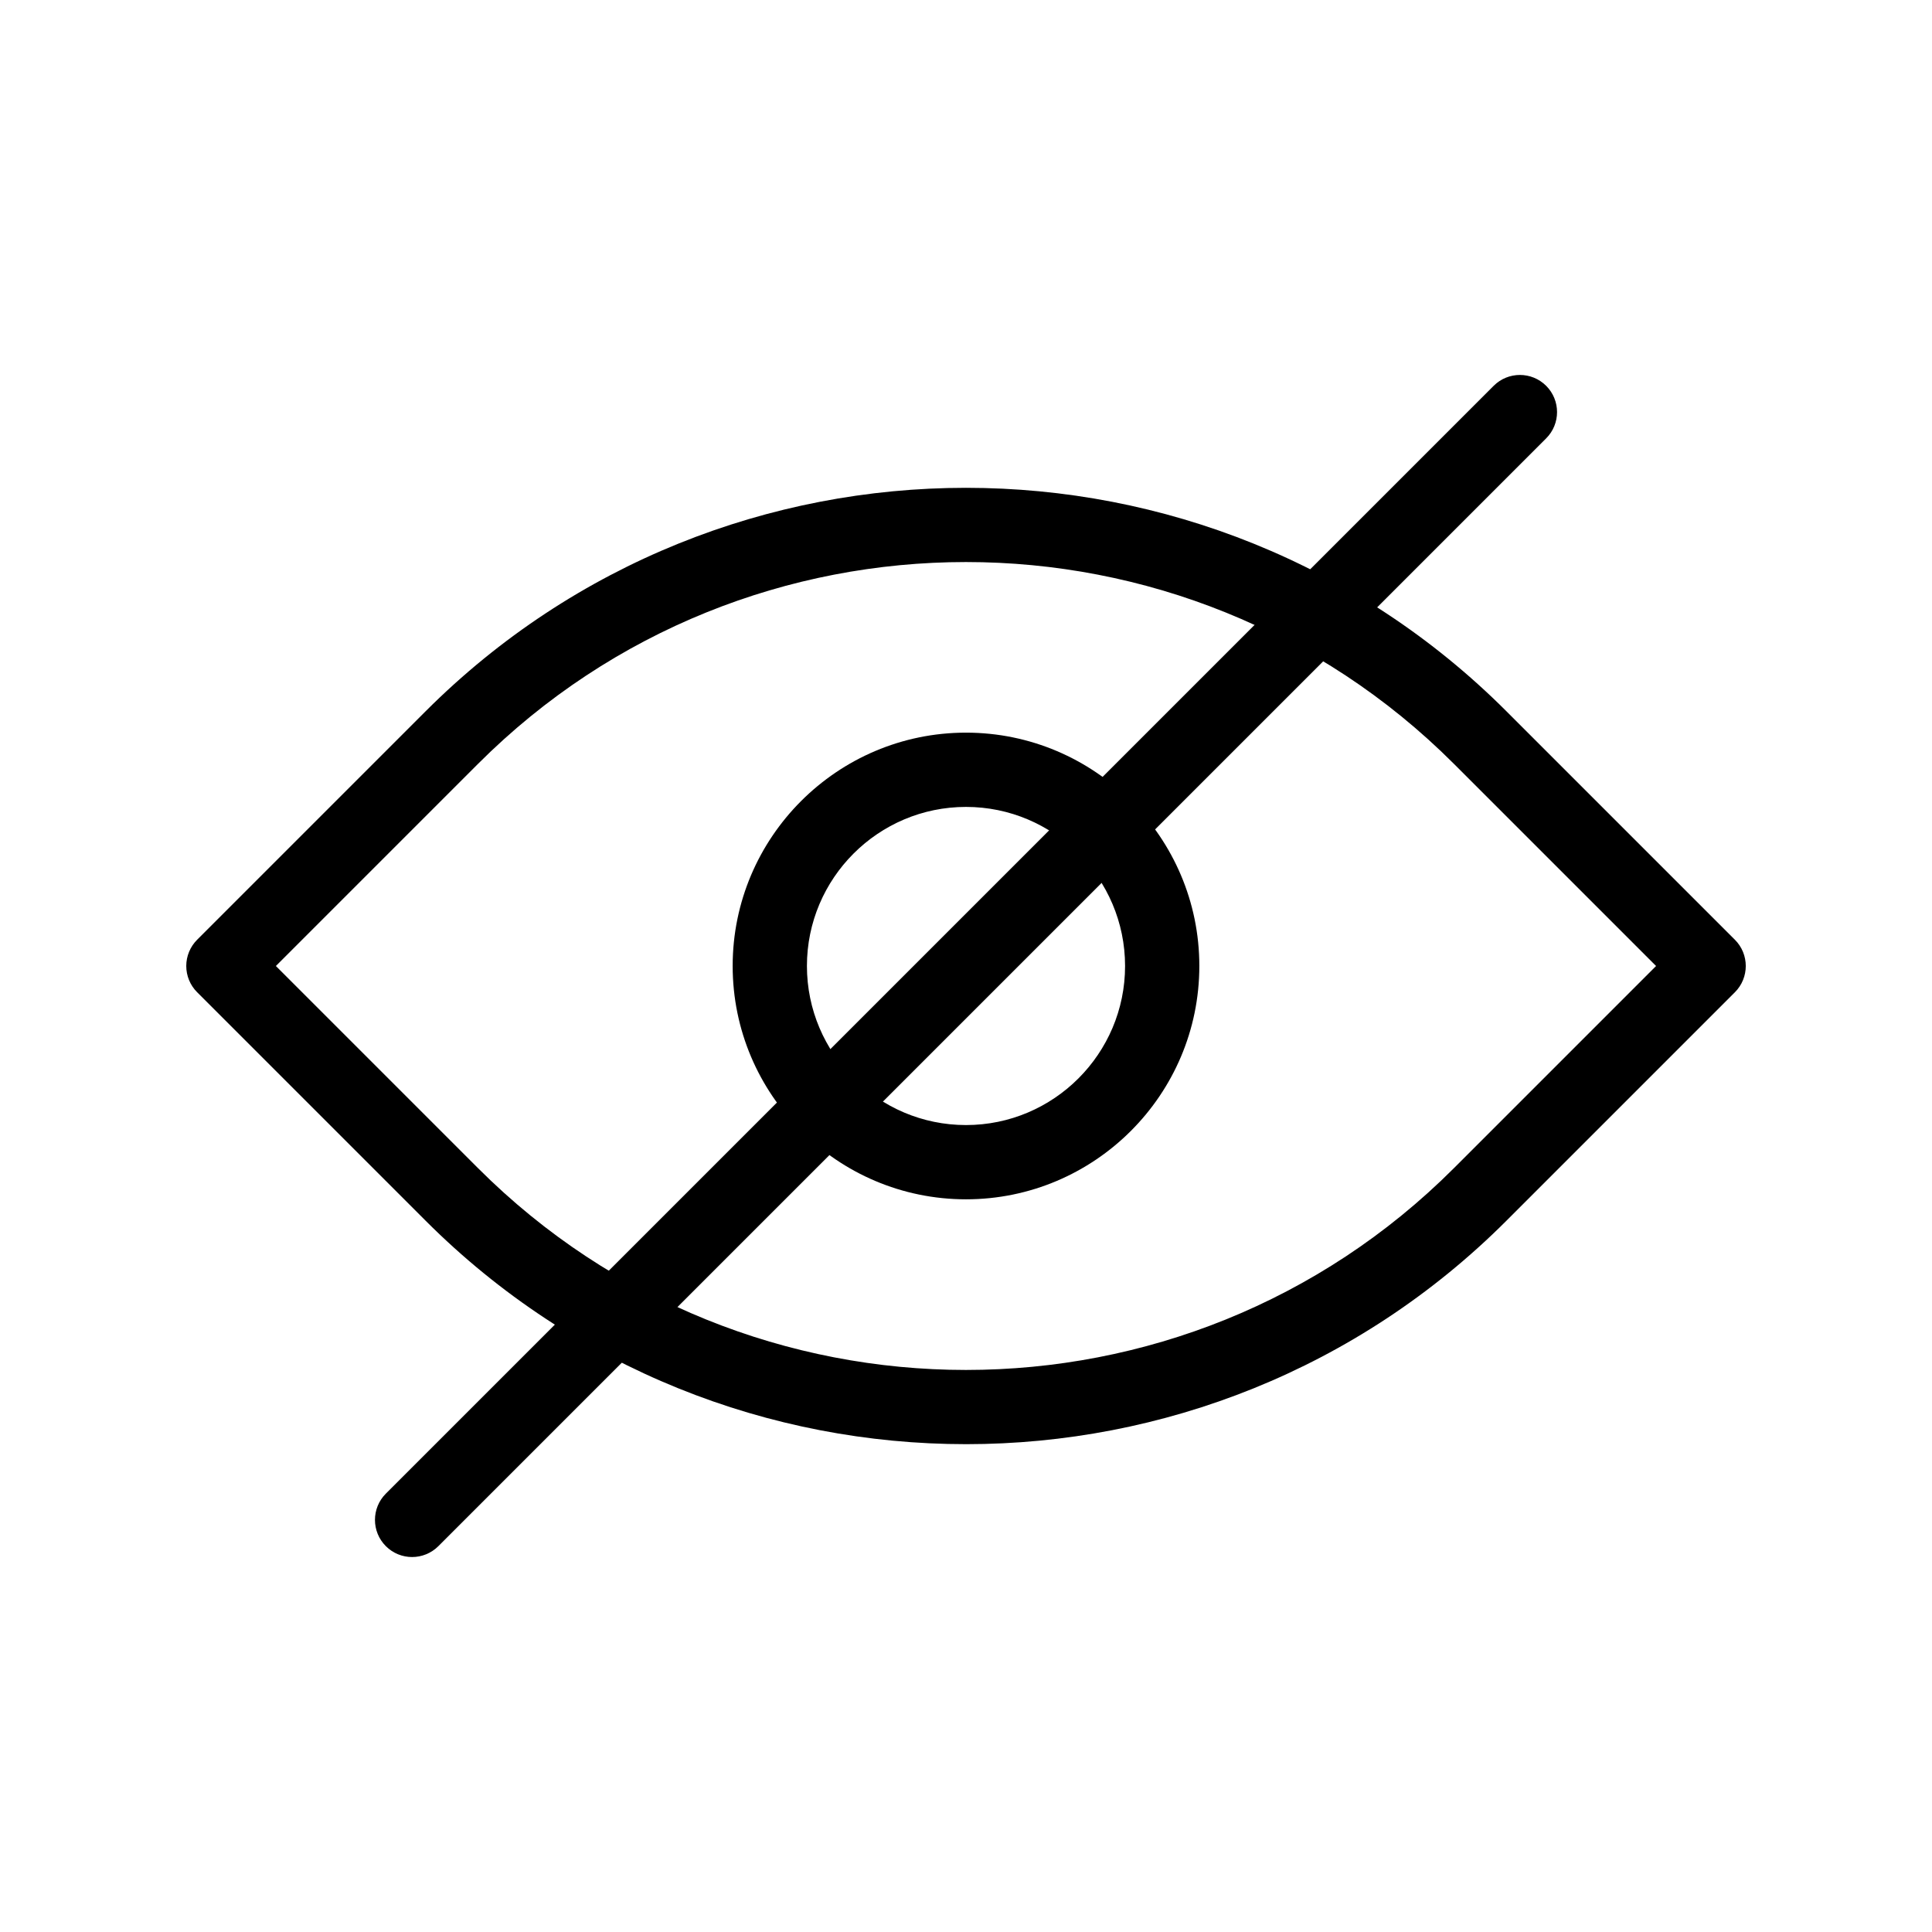 <?xml version="1.0" encoding="UTF-8"?>
<!-- Uploaded to: ICON Repo, www.svgrepo.com, Generator: ICON Repo Mixer Tools -->
<svg fill="#000000" width="800px" height="800px" version="1.1" viewBox="144 144 512 512" xmlns="http://www.w3.org/2000/svg">
 <g>
  <path d="m400 526.72c-51.867 0-103.74-19.742-143.22-59.23l-60.535-60.535c-1.848-1.848-2.883-4.348-2.883-6.957s1.039-5.113 2.883-6.957l60.535-60.535c78.973-78.973 207.47-78.973 286.45 0l60.535 60.535c3.844 3.844 3.844 10.074 0 13.918l-60.535 60.535c-39.488 39.48-91.355 59.227-143.22 59.227zm-182.89-126.72 53.578 53.578c71.301 71.301 187.32 71.301 258.61 0l53.578-53.578-53.578-53.578c-71.301-71.301-187.31-71.301-258.61 0z"/>
  <path d="m400 461.83c-34.094 0-61.836-27.738-61.836-61.836 0-34.094 27.738-61.836 61.836-61.836 34.094 0 61.836 27.738 61.836 61.836-0.004 34.098-27.742 61.836-61.836 61.836zm0-103.99c-23.242 0-42.156 18.91-42.156 42.156 0 23.242 18.91 42.156 42.156 42.156 23.242 0 42.156-18.91 42.156-42.156-0.004-23.246-18.914-42.156-42.156-42.156z"/>
  <path d="m253.21 556.63c-2.519 0-5.039-0.961-6.957-2.883-3.844-3.844-3.844-10.074 0-13.918l293.58-293.58c3.844-3.844 10.07-3.844 13.918 0 3.844 3.844 3.844 10.074 0 13.918l-293.58 293.58c-1.926 1.918-4.445 2.883-6.961 2.883z"/>
 </g>
</svg>